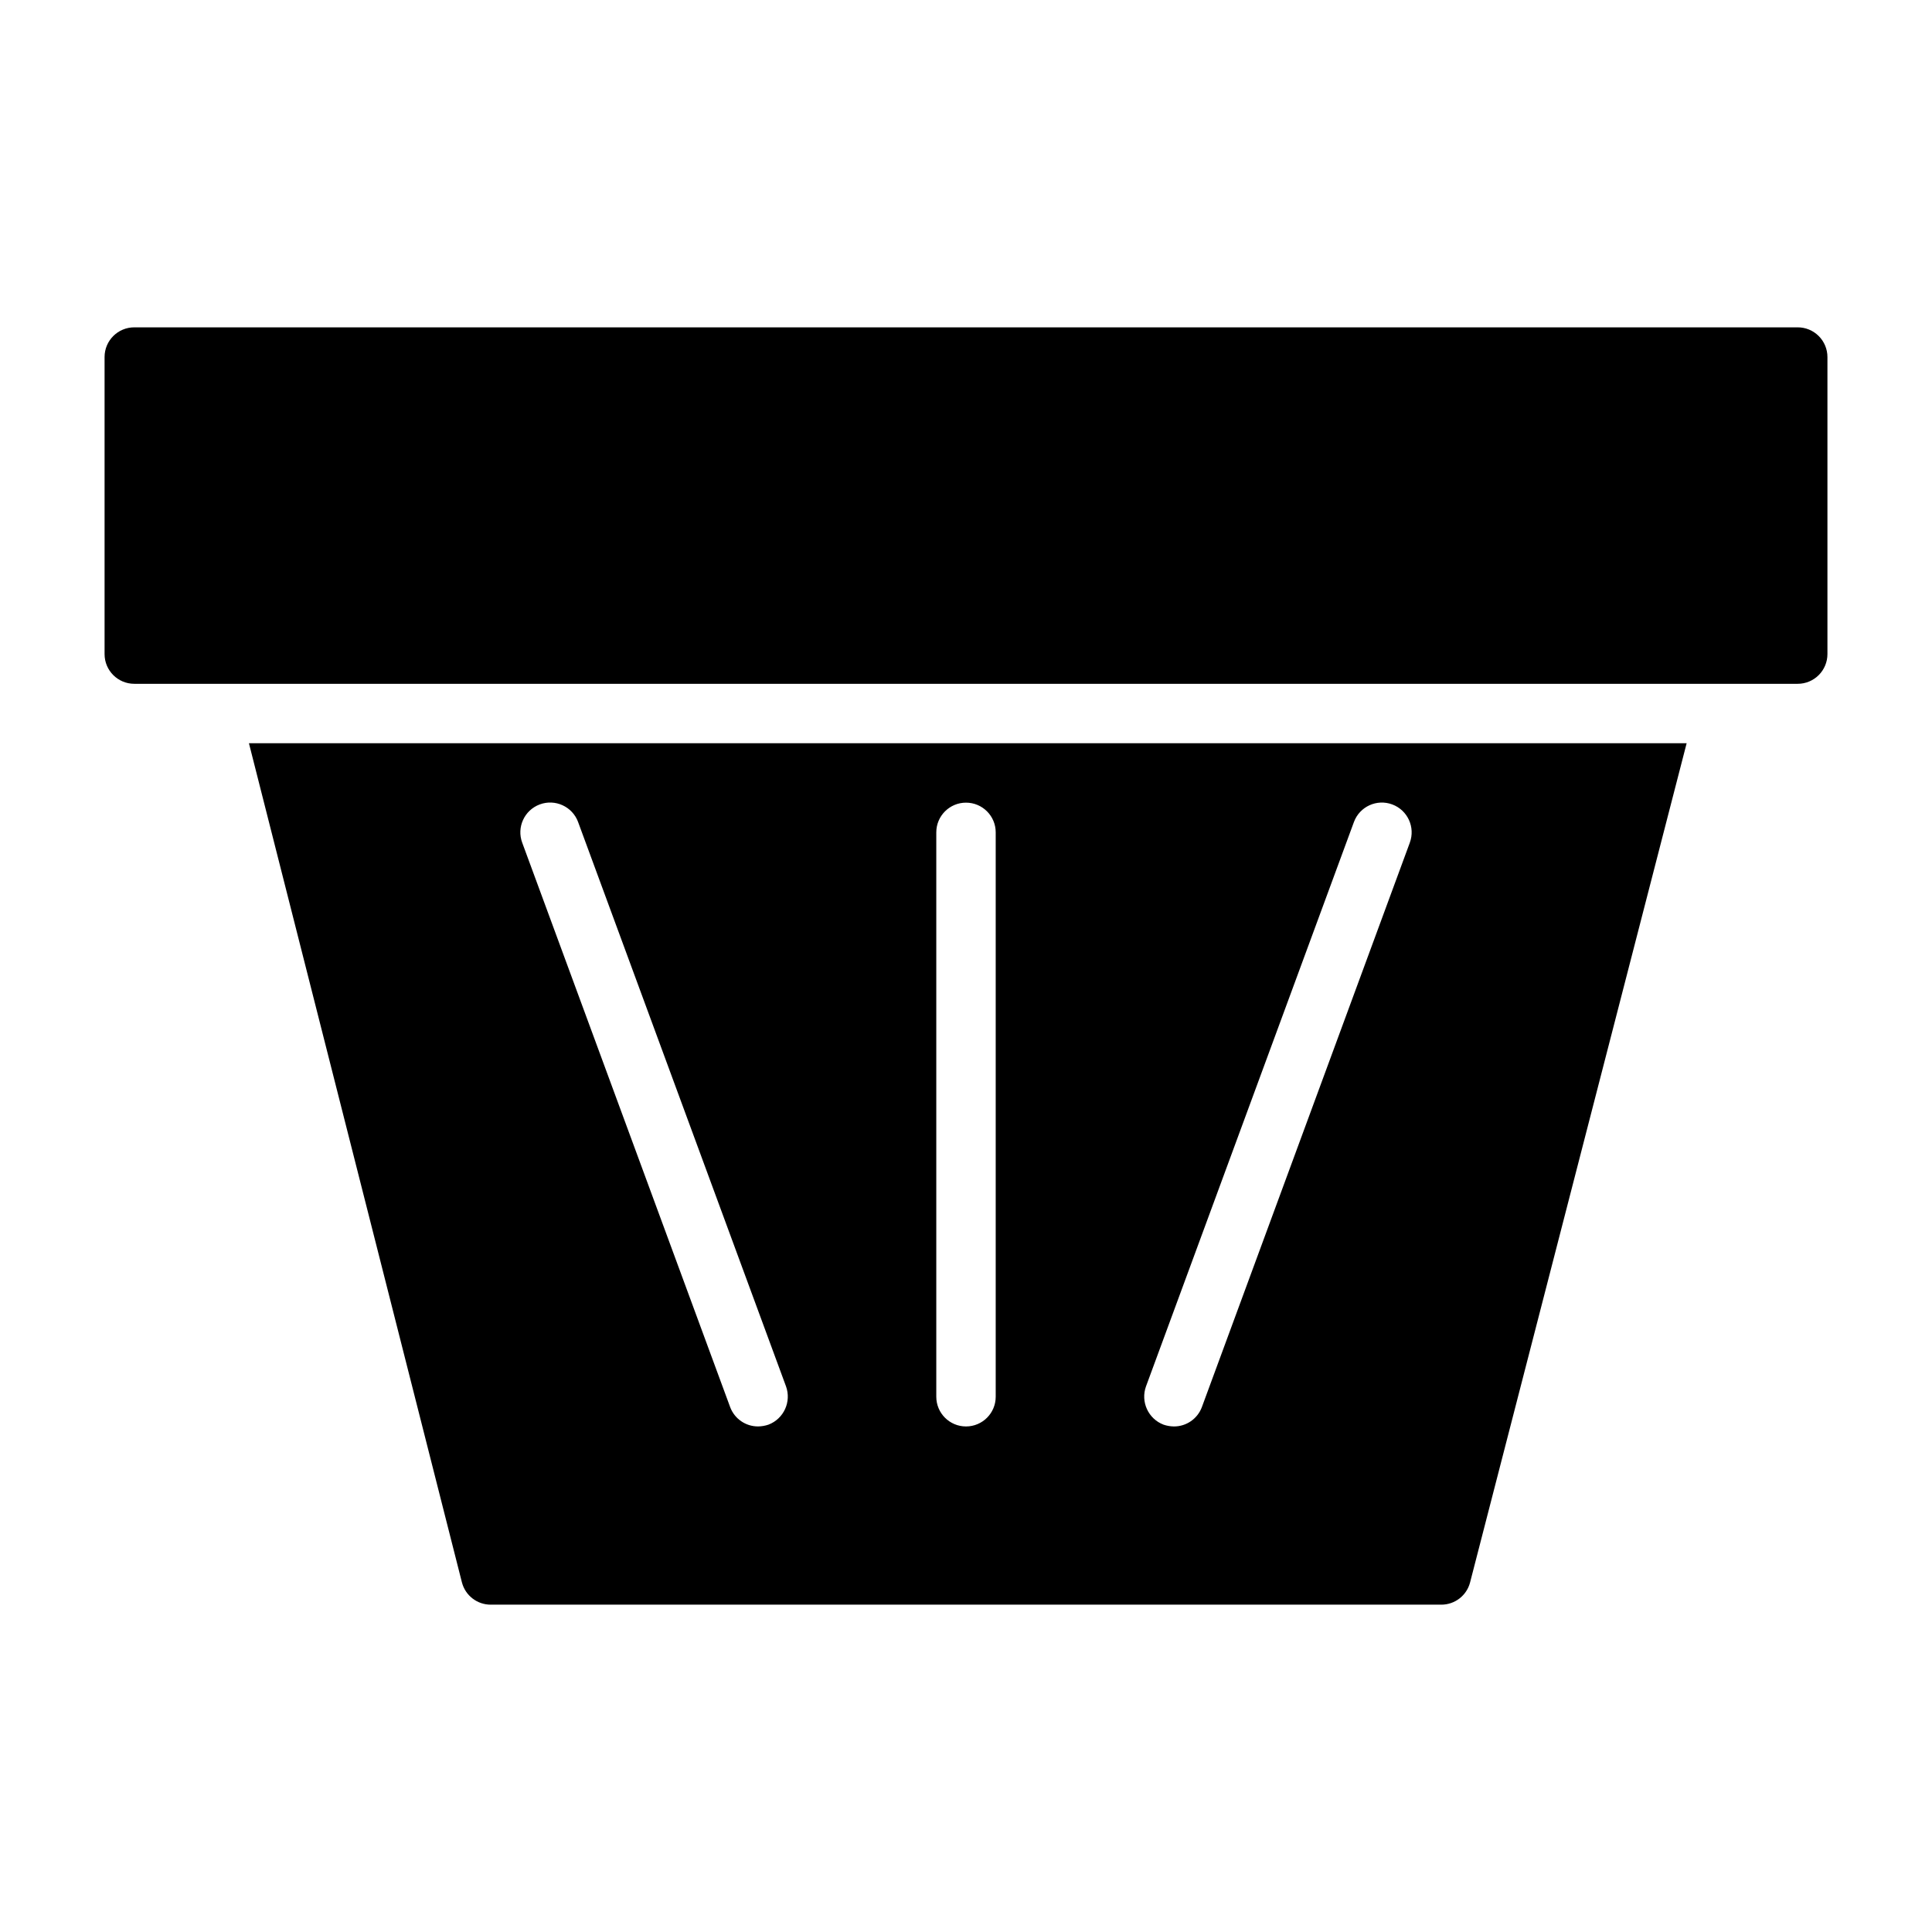 <?xml version="1.0" encoding="UTF-8"?>
<!-- Uploaded to: SVG Repo, www.svgrepo.com, Generator: SVG Repo Mixer Tools -->
<svg fill="#000000" width="800px" height="800px" version="1.1" viewBox="144 144 512 512" xmlns="http://www.w3.org/2000/svg">
 <path d="m628.29 238.62v78.723c0 2.086-0.832 4.09-2.309 5.566-1.477 1.477-3.477 2.305-5.566 2.305h-440.83c-4.348 0-7.871-3.523-7.871-7.871v-78.723c0-4.348 3.523-7.871 7.871-7.871h440.83c2.09 0 4.09 0.828 5.566 2.305 1.477 1.477 2.309 3.481 2.309 5.566zm-418.32 102.34h381.01l-57.391 222.39c-0.898 3.481-4.039 5.91-7.637 5.902h-251.9c-3.594 0.008-6.738-2.422-7.637-5.902zm242.38 180.59c0.887 0.301 1.816 0.461 2.754 0.473 3.297 0.012 6.246-2.031 7.402-5.117l55.105-149.57h-0.004c1.523-4.086-0.559-8.633-4.644-10.152-4.086-1.523-8.633 0.559-10.152 4.644l-55.105 149.57v-0.004c-1.48 4.086 0.586 8.605 4.644 10.156zm-60.223-7.398c0 4.348 3.527 7.871 7.875 7.871s7.871-3.523 7.871-7.871v-149.57c0-4.348-3.523-7.871-7.871-7.871s-7.875 3.523-7.875 7.871zm-109.73-146.82 55.105 149.57c1.152 3.086 4.106 5.129 7.398 5.117 0.938-0.012 1.867-0.172 2.754-0.473 4.059-1.551 6.125-6.07 4.644-10.156l-55.105-149.57 0.004 0.004c-1.523-4.086-6.07-6.168-10.156-4.644-4.086 1.52-6.168 6.066-4.644 10.152z"/>
</svg>